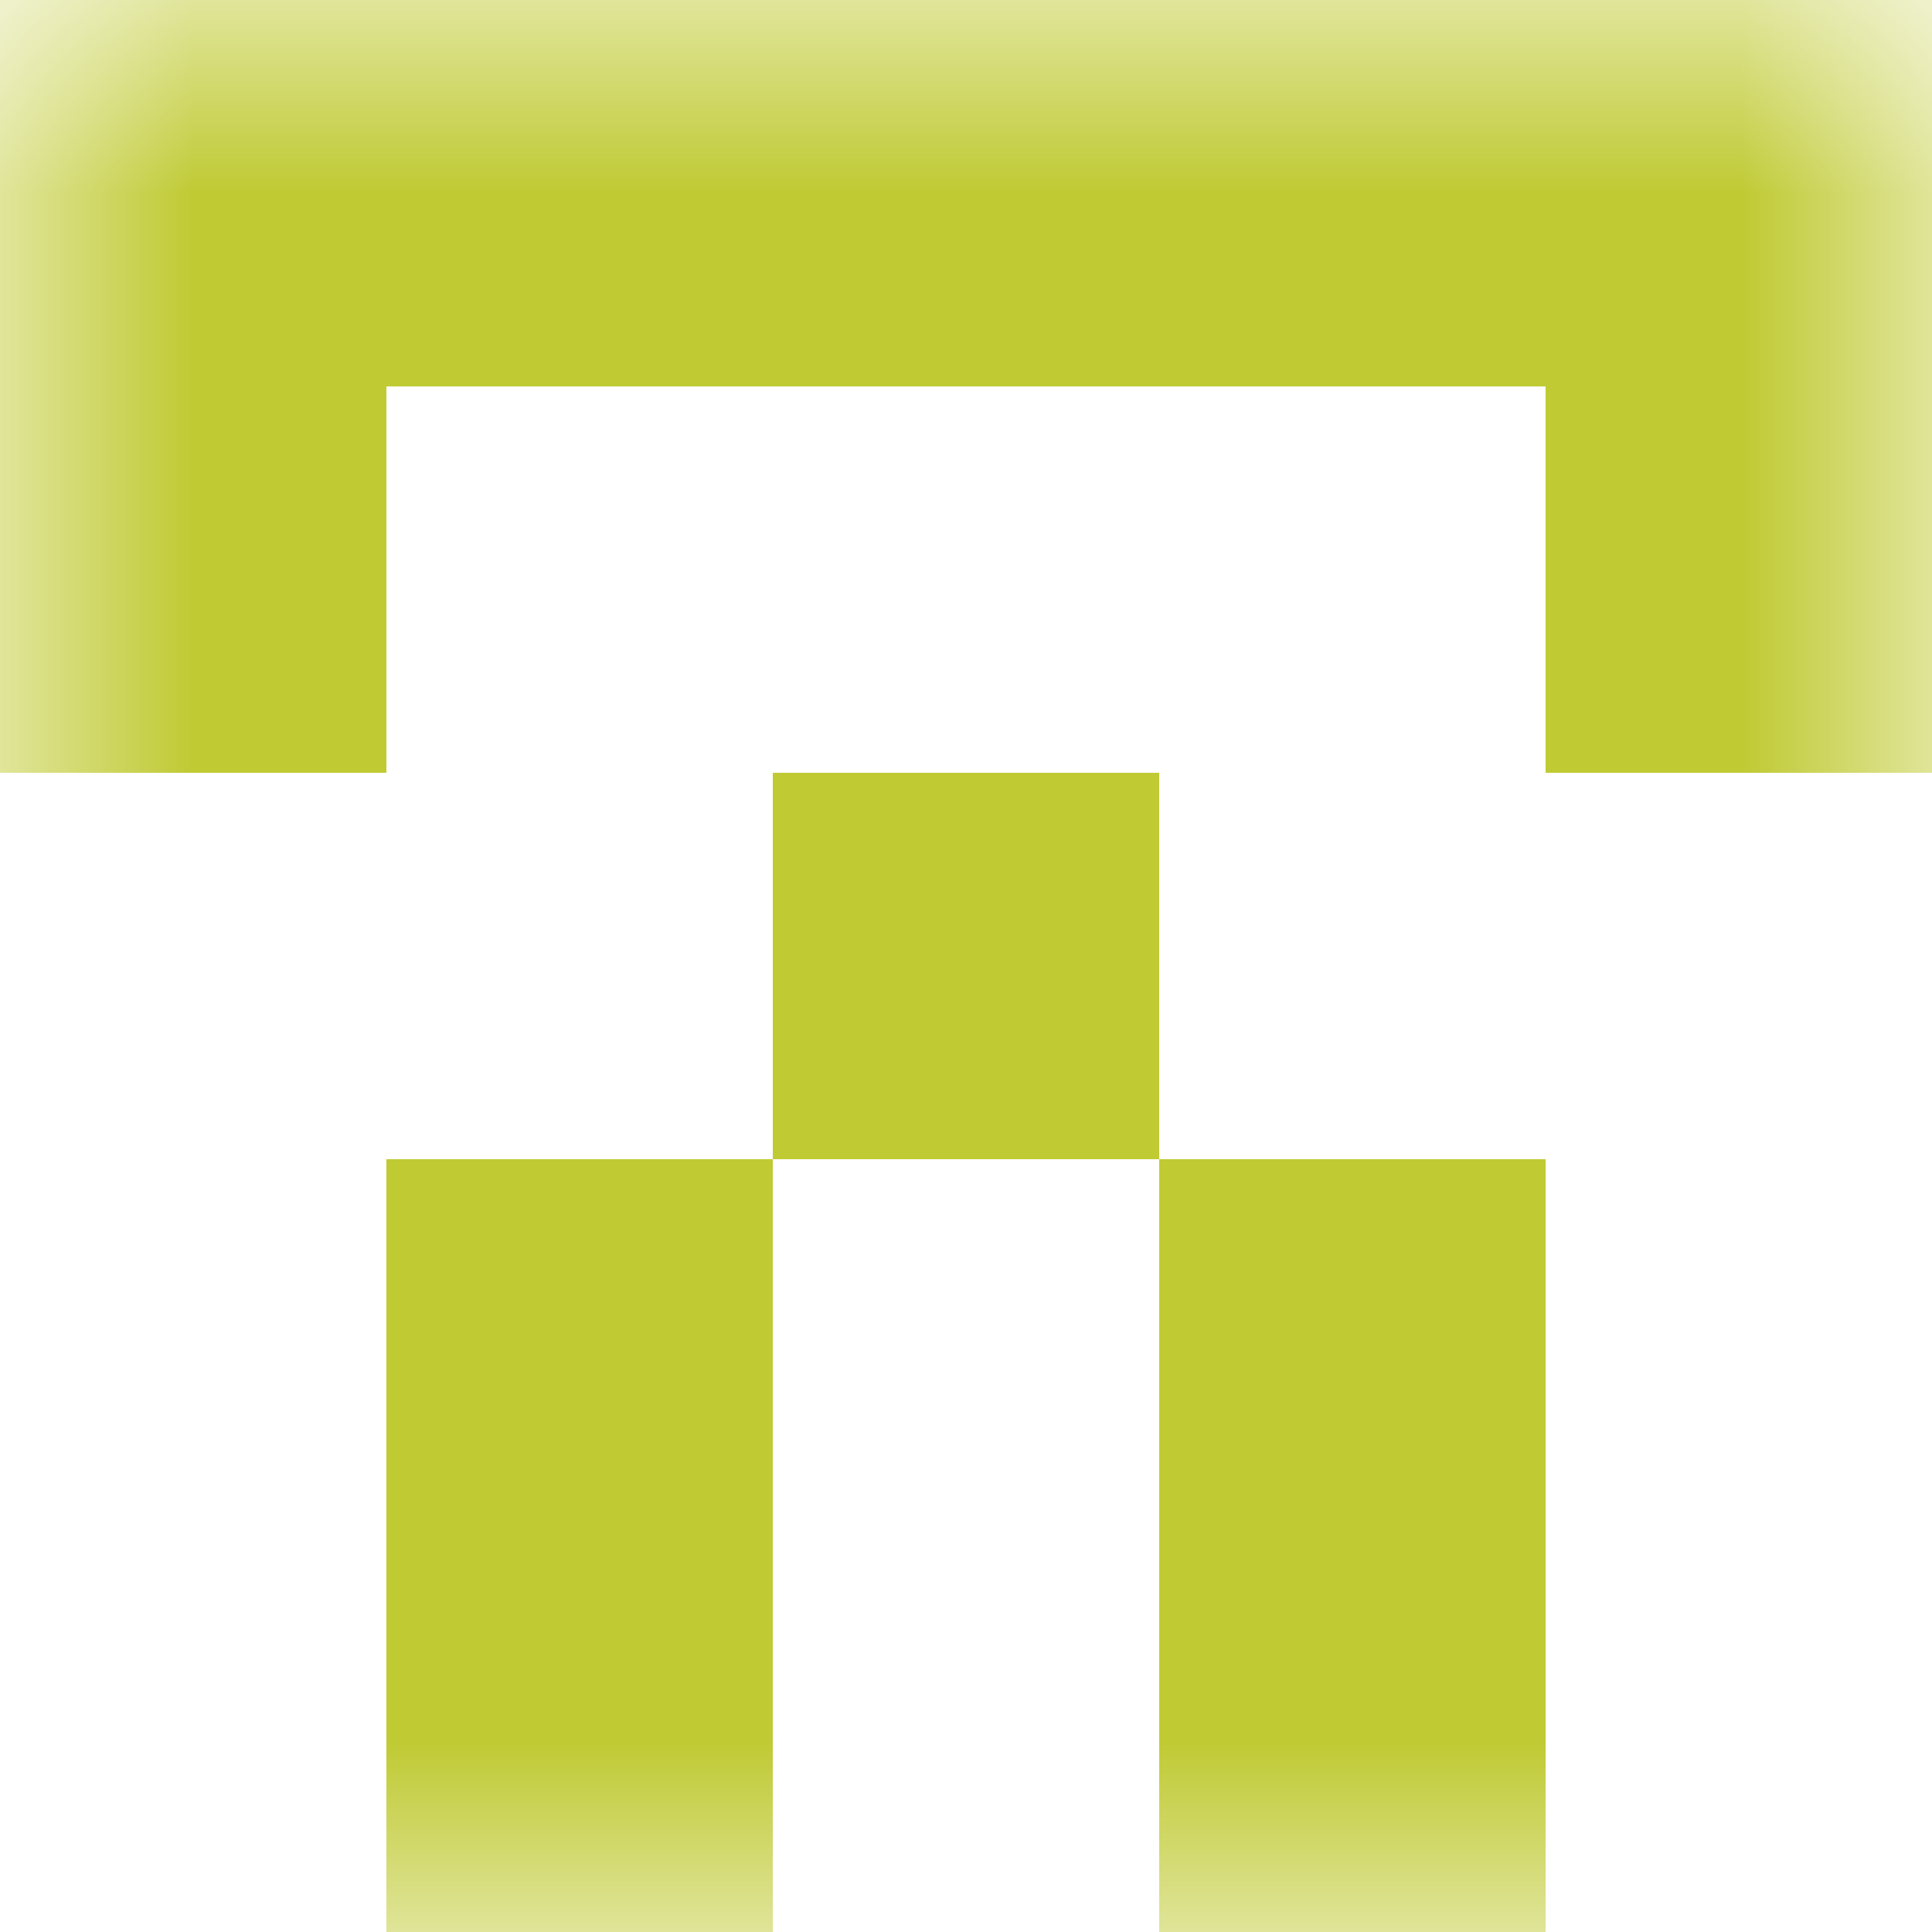 <svg xmlns="http://www.w3.org/2000/svg" viewBox="0 0 5 5" fill="none" shape-rendering="crispEdges"><mask id="viewboxMask"><rect width="5" height="5" rx="0" ry="0" x="0" y="0" fill="#fff" /></mask><g mask="url(#viewboxMask)"><path fill="#c0ca33" d="M0 0h5v1H0z"/><path d="M1 1H0v1h1V1ZM5 1H4v1h1V1Z" fill="#c0ca33"/><path fill="#c0ca33" d="M2 2h1v1H2z"/><path d="M2 3H1v1h1V3ZM4 3H3v1h1V3Z" fill="#c0ca33"/><path d="M2 4H1v1h1V4ZM4 4H3v1h1V4Z" fill="#c0ca33"/></g></svg>